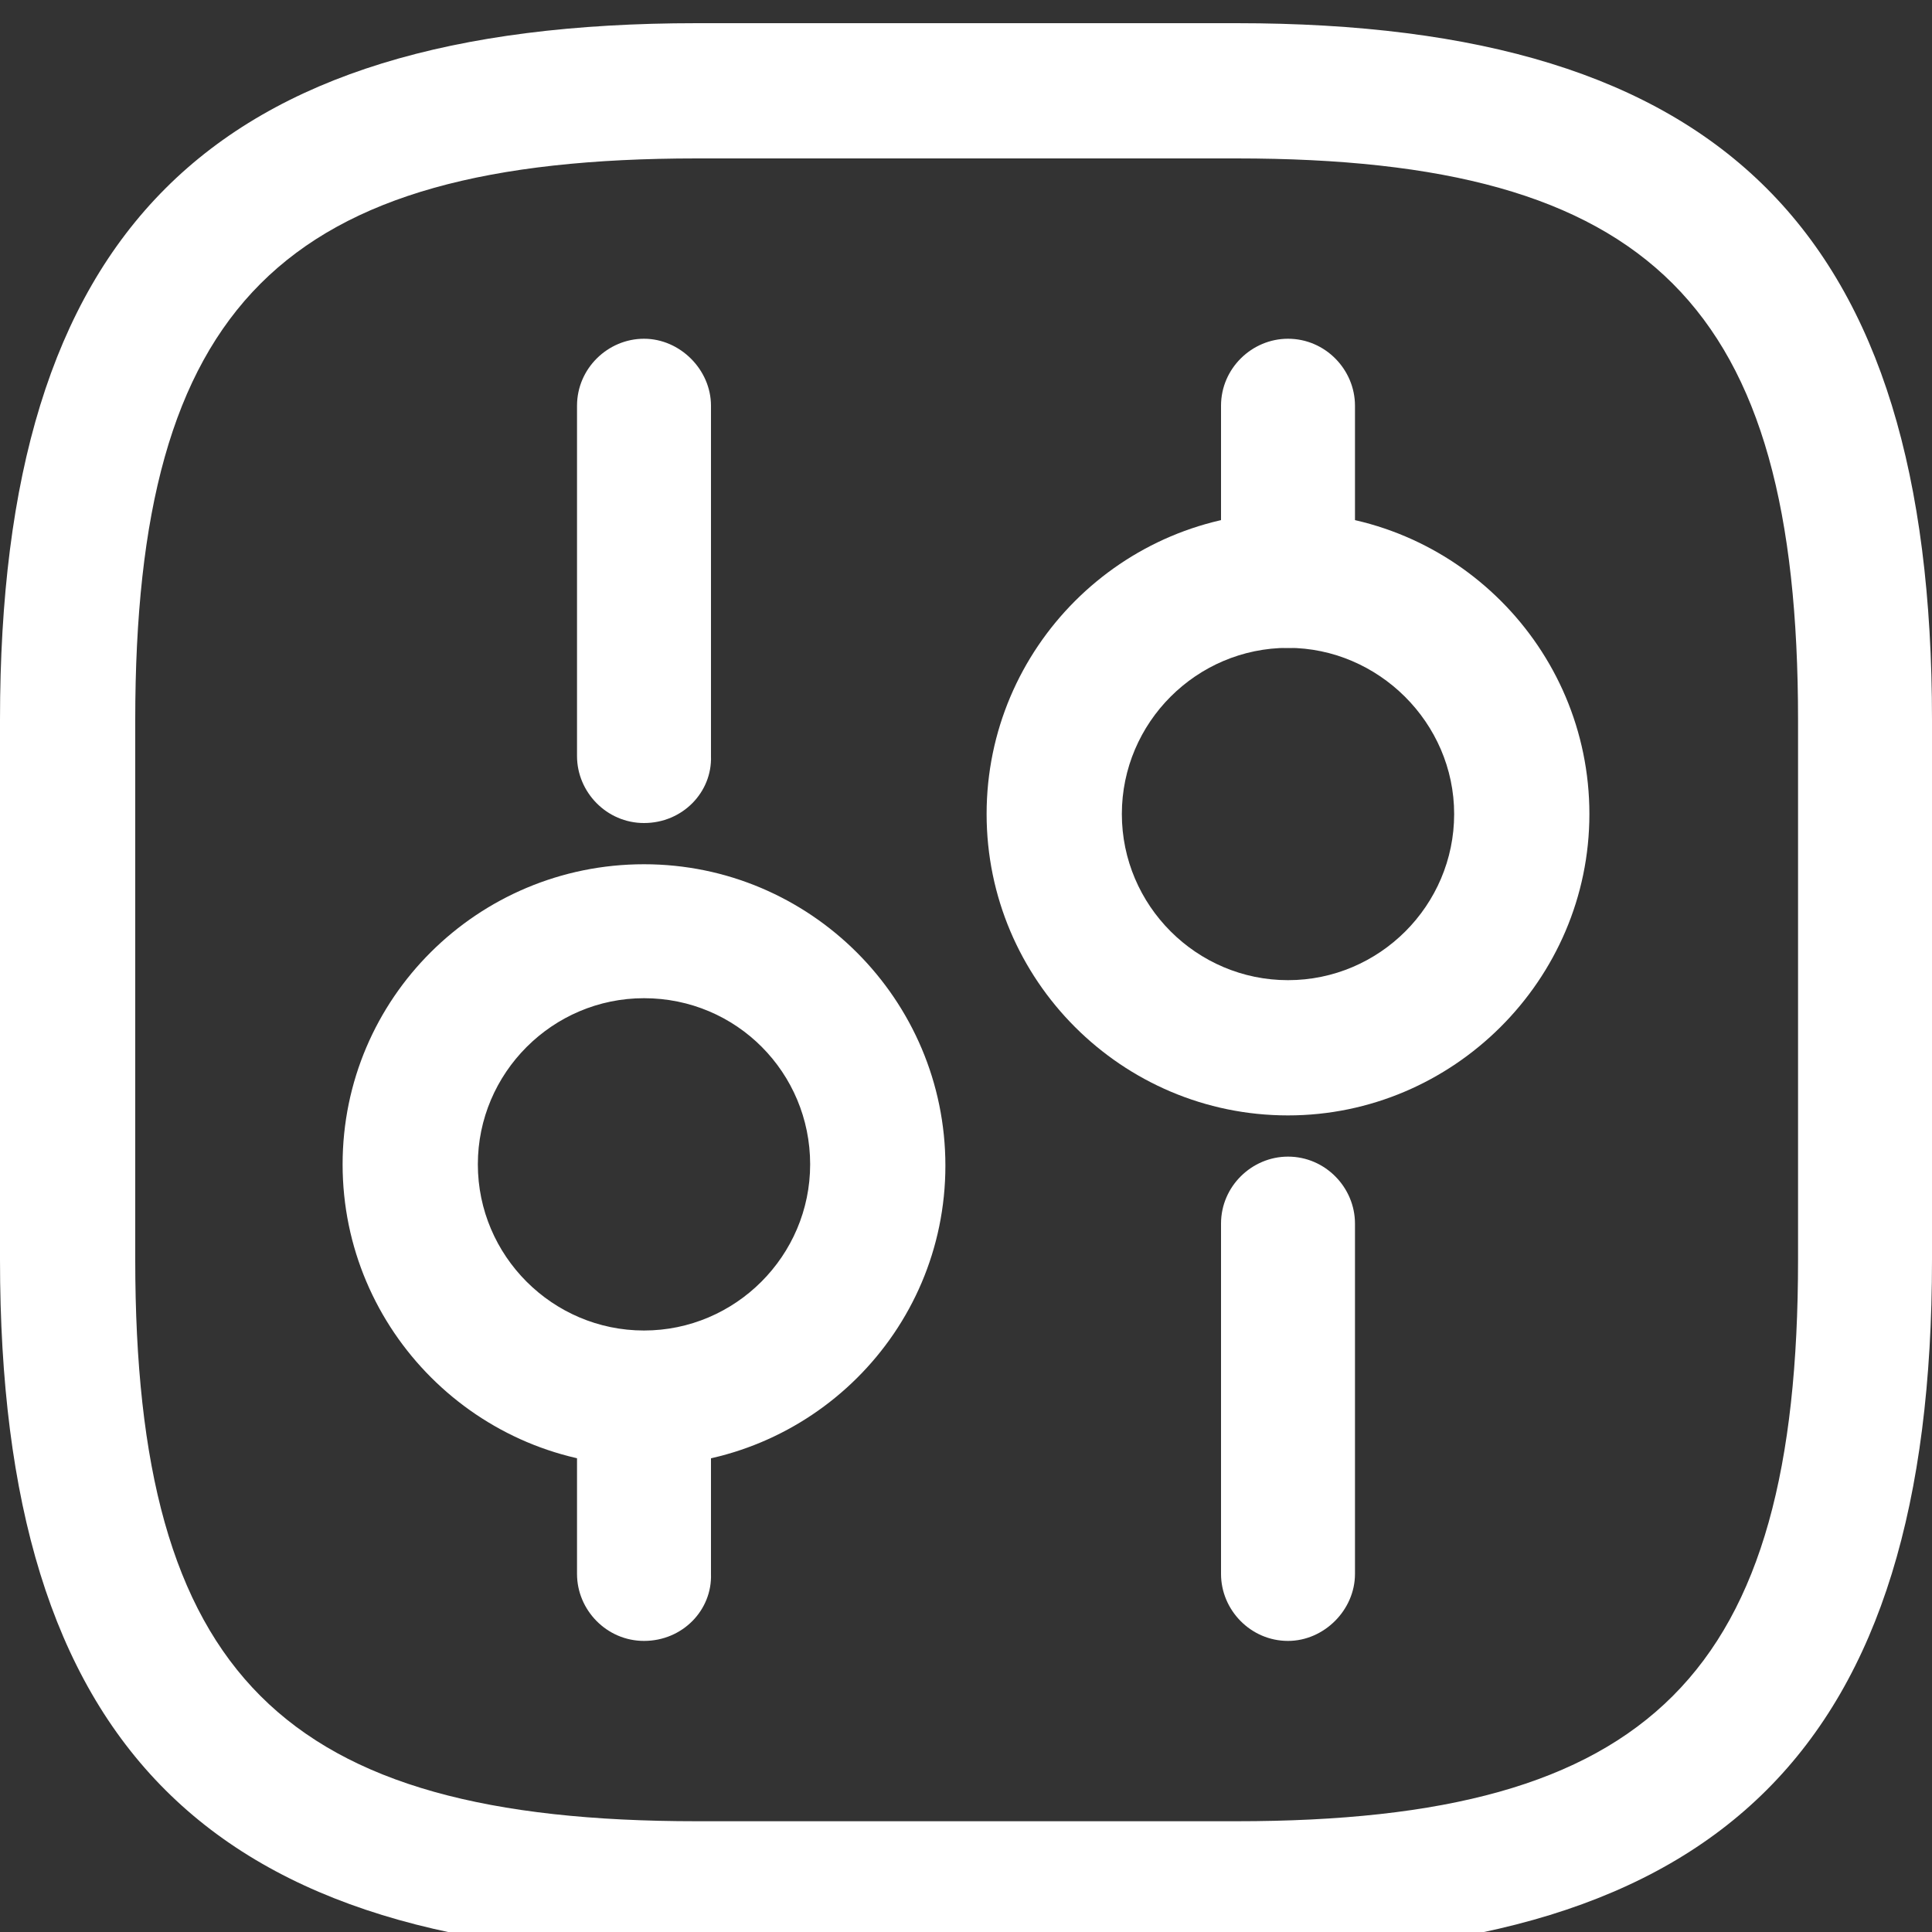 <?xml version="1.0" encoding="utf-8"?>
<!-- Generator: Adobe Illustrator 27.9.0, SVG Export Plug-In . SVG Version: 6.00 Build 0)  -->
<svg version="1.1" id="Layer_1" xmlns="http://www.w3.org/2000/svg" xmlns:xlink="http://www.w3.org/1999/xlink" x="0px" y="0px"
	 viewBox="0 0 150 150" style="enable-background:new 0 0 150 150;" xml:space="preserve">
<rect x="0" y="0" width="150" height="150" fill="#333333" stroke="none"/>
<style type="text/css">
	.st0{fill:#FFFFFF;}
</style>
<g>
	<path class="st0" d="M95.9,151.8H54.1C16.2,151.8,0,135.6,0,97.8V55.9C0,18,16.2,1.8,54.1,1.8h41.9C133.8,1.8,150,18,150,55.9v41.9
		C150,135.6,133.8,151.8,95.9,151.8z M54.1,12.3c-32.2,0-43.6,11.4-43.6,43.6v41.9c0,32.2,11.4,43.6,43.6,43.6h41.9
		c32.2,0,43.6-11.4,43.6-43.6V55.9c0-32.2-11.4-43.6-43.6-43.6H54.1z"/>
	<path class="st0" d="M100,127.4c-2.9,0-5.2-2.4-5.2-5.2V95c0-2.9,2.4-5.2,5.2-5.2c2.9,0,5.2,2.4,5.2,5.2v27.2
		C105.2,125,102.8,127.4,100,127.4z"/>
	<path class="st0" d="M100,50.3c-2.9,0-5.2-2.4-5.2-5.2V31.5c0-2.9,2.4-5.2,5.2-5.2c2.9,0,5.2,2.4,5.2,5.2v13.6
		C105.2,47.9,102.8,50.3,100,50.3z"/>
	<path class="st0" d="M100,86.6c-12.9,0-23.4-10.5-23.4-23.4S87.1,39.8,100,39.8s23.4,10.5,23.4,23.4S112.8,86.6,100,86.6z
		 M100,50.3c-7.1,0-12.9,5.8-12.9,12.9s5.8,12.9,12.9,12.9s12.9-5.8,12.9-12.9S107,50.3,100,50.3z"/>
	<path class="st0" d="M50,127.4c-2.9,0-5.2-2.4-5.2-5.2v-13.6c0-2.9,2.4-5.2,5.2-5.2s5.2,2.4,5.2,5.2v13.6
		C55.3,125,53,127.4,50,127.4z"/>
	<path class="st0" d="M50,63.9c-2.9,0-5.2-2.4-5.2-5.2V31.5c0-2.9,2.4-5.2,5.2-5.2s5.2,2.4,5.2,5.2v27.2C55.3,61.5,53,63.9,50,63.9z
		"/>
	<path class="st0" d="M50,113.8c-12.9,0-23.4-10.5-23.4-23.4S37.1,67.1,50,67.1c12.9,0,23.4,10.5,23.4,23.4S62.9,113.8,50,113.8z
		 M50,77.5c-7.1,0-12.9,5.8-12.9,12.9s5.8,12.9,12.9,12.9s12.9-5.8,12.9-12.9S57.2,77.5,50,77.5z"/>
</g>
</svg>
